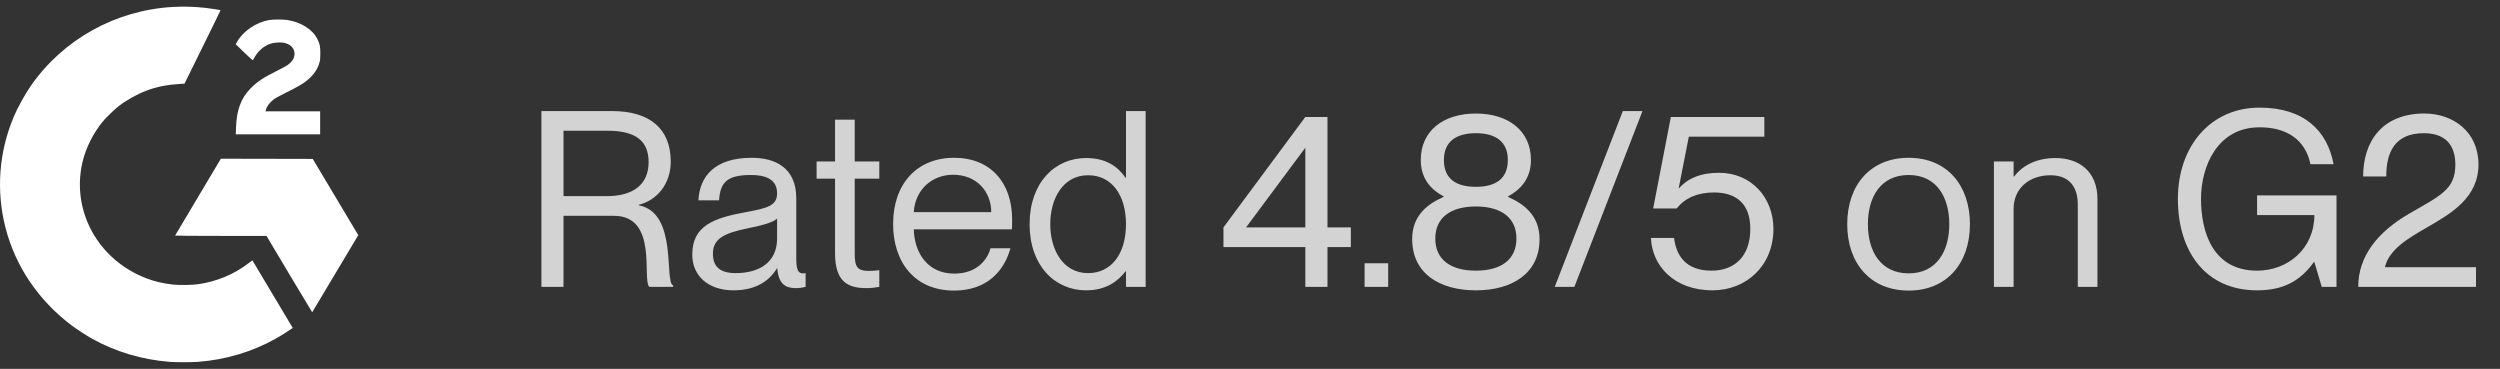 <svg width="122" height="18" viewBox="0 0 122 18" fill="none" xmlns="http://www.w3.org/2000/svg">
<rect x="0" y="0" width="122" height="18" fill="#333333" stroke="none"/>
<path fill-rule="evenodd" clip-rule="evenodd" d="M8.438 0.339C5.651 0.494 3.087 1.916 1.509 4.182C1.219 4.598 0.851 5.265 0.664 5.714C-0.055 7.436 -0.193 9.303 0.265 11.1C0.749 12.995 1.871 14.654 3.498 15.882C3.738 16.063 4.239 16.388 4.51 16.538C5.653 17.171 6.922 17.548 8.279 17.659C8.56 17.681 9.358 17.682 9.657 17.659C11.004 17.556 12.281 17.178 13.432 16.539C13.662 16.412 14.123 16.124 14.243 16.034L14.285 16.002L13.303 14.357C12.764 13.452 12.32 12.709 12.317 12.706C12.315 12.703 12.228 12.766 12.125 12.846C11.434 13.381 10.583 13.737 9.679 13.869C9.379 13.912 8.746 13.921 8.433 13.886C7.961 13.833 7.548 13.736 7.147 13.583C4.801 12.691 3.482 10.316 4.017 7.947C4.176 7.24 4.541 6.507 5.021 5.924C5.179 5.733 5.591 5.335 5.789 5.182C6.168 4.889 6.687 4.598 7.129 4.43C7.654 4.231 8.14 4.134 8.831 4.092L9.004 4.082L9.886 2.294C10.372 1.311 10.766 0.503 10.762 0.499C10.748 0.486 10.252 0.409 10.009 0.382C9.475 0.324 8.969 0.31 8.438 0.339ZM13.134 0.978C12.492 1.091 11.861 1.52 11.564 2.049L11.503 2.158L11.915 2.557C12.19 2.823 12.332 2.948 12.341 2.934C12.348 2.922 12.395 2.843 12.444 2.76C12.623 2.46 12.9 2.23 13.198 2.133C13.376 2.075 13.681 2.053 13.85 2.087C14.174 2.152 14.372 2.352 14.373 2.618C14.373 2.839 14.262 3.017 14.018 3.185C13.954 3.229 13.708 3.361 13.472 3.479C12.845 3.79 12.547 3.99 12.233 4.309C11.762 4.789 11.547 5.363 11.518 6.226L11.506 6.555H13.564H15.623V5.994V5.434H14.29H12.958L12.97 5.377C13.013 5.18 13.208 4.94 13.449 4.789C13.514 4.748 13.759 4.62 13.993 4.503C14.464 4.268 14.693 4.139 14.874 4.008C15.254 3.733 15.486 3.423 15.589 3.052C15.625 2.924 15.631 2.86 15.631 2.605C15.632 2.258 15.61 2.152 15.487 1.905C15.253 1.435 14.696 1.082 14.02 0.976C13.812 0.943 13.327 0.945 13.134 0.978ZM9.665 9.613C9.052 10.64 8.548 11.487 8.545 11.496C8.541 11.505 9.446 11.512 10.772 11.512L13.006 11.513L14.117 13.378C14.729 14.404 15.232 15.241 15.235 15.238C15.238 15.234 15.745 14.387 16.362 13.353L17.484 11.475L16.849 10.412C16.5 9.827 16 8.99 15.738 8.551L15.263 7.755L13.02 7.75L10.778 7.746L9.665 9.613Z" fill="white"/>
<path d="M26.42 14V5.42H29.864C31.748 5.42 32.732 6.308 32.732 7.892C32.732 8.96 32.072 9.776 31.172 9.992V10.016C33.104 10.388 32.396 13.784 32.852 13.928V14H31.688C31.316 13.64 32.132 10.532 29.96 10.532H27.5V14H26.42ZM27.5 9.572H29.612C30.92 9.572 31.652 8.984 31.652 7.916C31.652 6.932 31.1 6.38 29.648 6.38H27.5V9.572ZM35.798 14.168C34.562 14.168 33.782 13.46 33.782 12.428C33.782 11.024 34.814 10.64 36.398 10.352C37.442 10.16 37.922 10.04 37.922 9.44C37.922 8.96 37.658 8.54 36.65 8.54C35.486 8.54 35.15 8.888 35.09 9.776H34.082C34.142 8.6 34.886 7.7 36.686 7.7C37.826 7.7 38.858 8.18 38.858 9.68V12.62C38.858 13.1 38.93 13.34 39.17 13.34C39.206 13.34 39.242 13.34 39.314 13.328V14C39.158 14.036 39.014 14.06 38.846 14.06C38.318 14.06 37.994 13.856 37.934 13.1H37.91C37.514 13.76 36.818 14.168 35.798 14.168ZM34.79 12.38C34.79 12.98 35.102 13.328 35.894 13.328C37.046 13.328 37.922 12.812 37.922 11.636V10.664C37.742 10.856 37.142 11.012 36.482 11.144C35.294 11.384 34.79 11.672 34.79 12.38ZM42.274 14.06C41.374 14.06 40.75 13.748 40.75 12.356V8.72H39.85V7.88H40.75V5.84H41.71V7.88H42.91V8.72H41.71V12.404C41.71 13.052 41.866 13.22 42.406 13.22C42.61 13.22 42.706 13.208 42.91 13.184V14C42.634 14.048 42.49 14.06 42.274 14.06ZM46.56 14.18C44.629 14.18 43.584 12.788 43.584 10.928C43.584 8.972 44.748 7.7 46.56 7.7C48.349 7.7 49.392 8.924 49.392 10.712C49.392 10.892 49.392 11.096 49.38 11.192H44.593C44.617 12.272 45.217 13.352 46.572 13.352C47.773 13.352 48.228 12.548 48.337 12.116H49.309C48.996 13.256 48.133 14.18 46.56 14.18ZM44.593 10.352H48.373C48.373 9.344 47.653 8.528 46.513 8.528C45.456 8.528 44.653 9.284 44.593 10.352ZM53.004 14.168C51.468 14.168 50.244 12.956 50.244 10.94C50.244 8.924 51.468 7.712 53.004 7.712C53.988 7.712 54.564 8.144 54.924 8.672H54.948V5.42H55.908V14H54.948V13.244H54.924C54.564 13.712 53.988 14.168 53.004 14.168ZM51.252 10.94C51.252 12.14 51.84 13.328 53.1 13.328C54.24 13.328 54.948 12.38 54.948 10.94C54.948 9.5 54.24 8.552 53.1 8.552C51.84 8.552 51.252 9.74 51.252 10.94ZM63.7 14V12.056H59.705V11.096L63.7 5.708H64.781V11.096H65.921V12.056H64.781V14H63.7ZM60.809 11.096H63.7V7.208L60.809 11.096ZM66.592 14V12.848H67.744V14H66.592ZM72.022 14.168C70.246 14.168 68.914 13.34 68.914 11.672C68.914 10.52 69.658 9.956 70.45 9.608V9.584C69.862 9.272 69.334 8.744 69.334 7.808C69.334 6.38 70.438 5.54 72.022 5.54C73.606 5.54 74.71 6.38 74.71 7.808C74.71 8.744 74.17 9.272 73.594 9.584V9.608C74.374 9.956 75.13 10.52 75.13 11.672C75.13 13.34 73.798 14.168 72.022 14.168ZM70.042 11.636C70.042 12.668 70.786 13.208 72.022 13.208C73.258 13.208 74.002 12.668 74.002 11.636C74.002 10.628 73.258 10.076 72.022 10.076C70.786 10.076 70.042 10.628 70.042 11.636ZM70.462 7.808C70.462 8.732 71.062 9.116 72.022 9.116C72.982 9.116 73.582 8.732 73.582 7.808C73.582 6.908 72.982 6.5 72.022 6.5C71.062 6.5 70.462 6.908 70.462 7.808ZM75.87 14L79.194 5.42H80.153L76.829 14H75.87ZM83.567 14.168C81.671 14.168 80.615 12.944 80.567 11.612H81.695C81.79 12.416 82.222 13.208 83.519 13.208C84.659 13.208 85.415 12.5 85.415 11.168C85.415 9.92 84.707 9.392 83.638 9.392C82.894 9.392 82.246 9.632 81.826 10.172H80.674L81.538 5.708H86.099V6.668H82.415L81.922 9.176V9.2C82.343 8.72 82.966 8.432 83.891 8.432C85.451 8.432 86.543 9.632 86.543 11.168C86.543 12.956 85.234 14.168 83.567 14.168ZM93.145 14.18C91.273 14.18 90.145 12.848 90.145 10.94C90.145 9.032 91.273 7.7 93.145 7.7C95.005 7.7 96.133 9.032 96.133 10.94C96.133 12.848 95.005 14.18 93.145 14.18ZM91.153 10.94C91.153 12.248 91.765 13.34 93.145 13.34C94.513 13.34 95.125 12.248 95.125 10.94C95.125 9.632 94.513 8.54 93.145 8.54C91.765 8.54 91.153 9.632 91.153 10.94ZM101.396 9.968C101.396 9.176 101.024 8.552 100.064 8.552C98.984 8.552 98.264 9.236 98.264 10.184V14H97.304V7.88H98.264V8.612H98.288C98.612 8.18 99.26 7.712 100.304 7.712C101.42 7.712 102.356 8.324 102.356 9.728V14H101.396V9.968ZM110.145 14.168C107.649 14.168 106.281 12.296 106.281 9.704C106.281 7.124 107.889 5.252 110.265 5.252C112.437 5.252 113.577 6.38 113.877 8.012H112.749C112.497 6.788 111.561 6.212 110.265 6.212C108.225 6.212 107.409 8.096 107.409 9.704C107.409 11.324 107.985 13.208 110.145 13.208C111.681 13.208 112.941 12.104 112.941 10.496H110.145V9.536H114.021V14H113.301L112.941 12.788H112.917C112.269 13.688 111.465 14.168 110.145 14.168ZM115.081 14C115.081 12.5 116.029 11.324 117.553 10.436C119.101 9.536 119.821 9.248 119.821 8.036C119.821 7.34 119.557 6.5 118.285 6.5C116.833 6.5 116.449 7.472 116.449 8.612H115.321C115.321 6.896 116.257 5.54 118.309 5.54C119.725 5.54 120.949 6.44 120.949 8.024C120.949 9.632 119.653 10.4 118.441 11.096C117.505 11.636 116.617 12.152 116.389 13.016V13.04H120.829V14H115.081Z" fill="#D3D3D3"/>
</svg>

